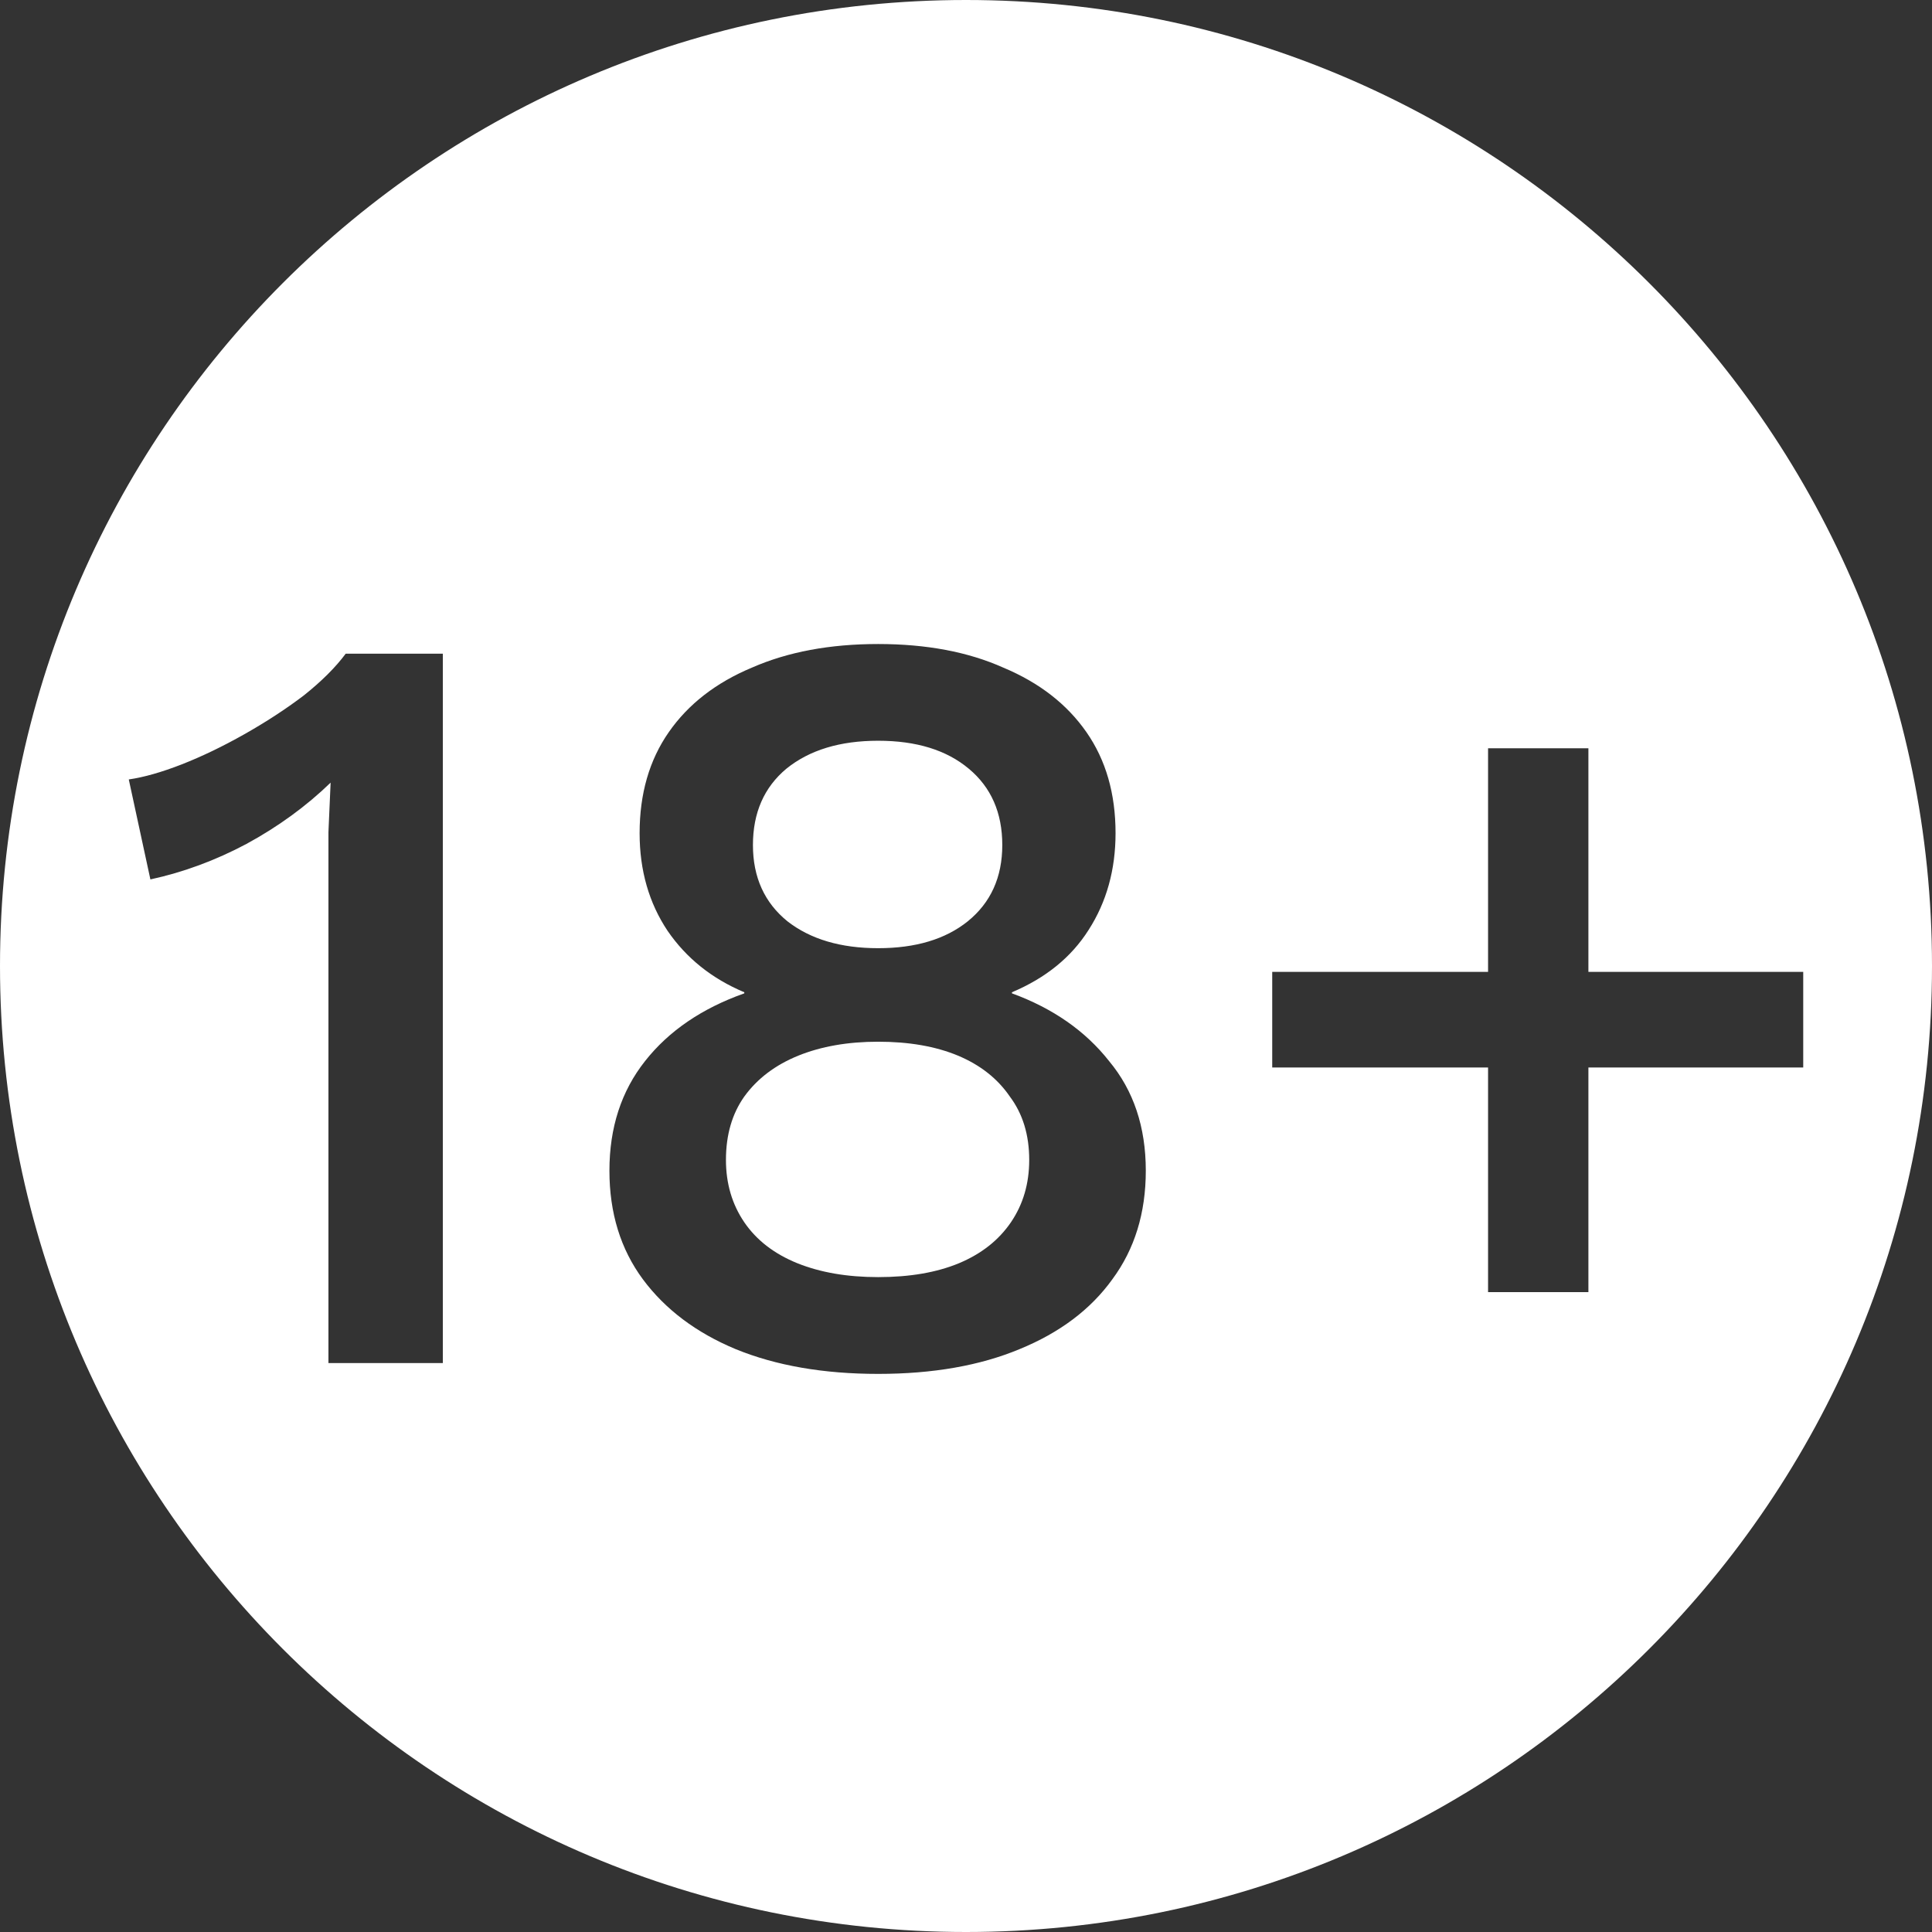 <svg width="32" height="32" viewBox="0 0 32 32" fill="none" xmlns="http://www.w3.org/2000/svg">
<rect x="0" y="0" width="32" height="32" fill="#333333" stroke="none"/>
<path id="Subtract" fill-rule="evenodd" clip-rule="evenodd" d="M16 32C24.837 32 32 24.837 32 16C32 7.163 24.837 0 16 0C7.163 0 0 7.163 0 16C0 24.837 7.163 32 16 32ZM14.545 10.667C15.343 10.667 16.035 10.797 16.618 11.058C17.214 11.307 17.673 11.664 17.995 12.127C18.317 12.589 18.477 13.147 18.477 13.8C18.477 14.405 18.328 14.94 18.031 15.402C17.745 15.854 17.322 16.198 16.761 16.435V16.453C17.441 16.702 17.977 17.076 18.37 17.575C18.775 18.061 18.978 18.666 18.978 19.39C18.978 20.091 18.793 20.69 18.424 21.189C18.066 21.687 17.554 22.073 16.887 22.346C16.231 22.619 15.451 22.756 14.545 22.756C13.639 22.756 12.853 22.619 12.185 22.346C11.53 22.073 11.018 21.687 10.648 21.189C10.279 20.69 10.094 20.091 10.094 19.39C10.094 18.678 10.29 18.073 10.684 17.575C11.077 17.076 11.625 16.702 12.328 16.453V16.435C11.792 16.21 11.369 15.871 11.059 15.42C10.749 14.957 10.594 14.417 10.594 13.8C10.594 13.147 10.755 12.589 11.077 12.127C11.399 11.664 11.858 11.307 12.454 11.058C13.049 10.797 13.746 10.667 14.545 10.667ZM14.545 12.269C13.913 12.269 13.407 12.423 13.025 12.732C12.656 13.04 12.471 13.462 12.471 13.996C12.471 14.53 12.662 14.951 13.043 15.26C13.425 15.557 13.925 15.705 14.545 15.705C15.165 15.705 15.659 15.557 16.029 15.26C16.41 14.951 16.601 14.53 16.601 13.996C16.601 13.462 16.416 13.04 16.046 12.732C15.677 12.423 15.177 12.269 14.545 12.269ZM14.545 21.153C15.069 21.153 15.516 21.076 15.886 20.922C16.255 20.767 16.541 20.542 16.744 20.245C16.946 19.948 17.047 19.604 17.047 19.212C17.047 18.797 16.94 18.447 16.726 18.162C16.523 17.865 16.237 17.64 15.868 17.485C15.498 17.331 15.057 17.254 14.545 17.254C14.044 17.254 13.603 17.331 13.222 17.485C12.841 17.64 12.543 17.865 12.328 18.162C12.126 18.447 12.024 18.797 12.024 19.212C12.024 19.604 12.126 19.948 12.328 20.245C12.531 20.542 12.823 20.767 13.204 20.922C13.586 21.076 14.032 21.153 14.545 21.153ZM5.44 22.577V14.512V13.782C5.452 13.521 5.464 13.248 5.476 12.963C5.071 13.355 4.606 13.693 4.082 13.978C3.569 14.251 3.039 14.447 2.491 14.566L2.133 12.91C2.383 12.874 2.675 12.791 3.009 12.661C3.343 12.53 3.688 12.364 4.046 12.162C4.403 11.96 4.731 11.747 5.029 11.521C5.327 11.284 5.559 11.052 5.726 10.827H7.335V22.577H5.44ZM26.309 16.097V12.394H24.647V16.097H21.072V17.681H24.647V21.402H26.309V17.681H29.867V16.097H26.309Z" fill="white"/>
</svg>
